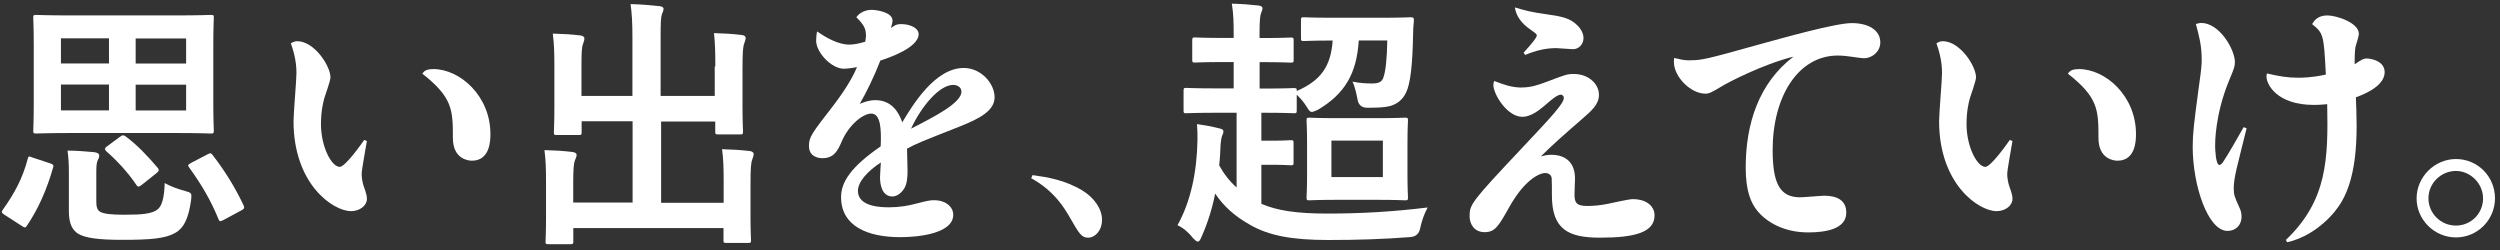 <svg width="380" height="38" viewBox="0 0 380 38" fill="none" xmlns="http://www.w3.org/2000/svg">
<rect x="0" y="0" width="380" height="38" fill="#333333" stroke="none"/>
<path d="M7.59 24.819C8.11 24.983 8.186 25.136 8.072 25.465C7.109 28.837 5.828 31.727 4.105 34.287C3.978 34.49 3.902 34.566 3.788 34.566C3.674 34.566 3.547 34.49 3.344 34.363L0.733 32.678C0.213 32.361 0.175 32.196 0.454 31.841C2.14 29.471 3.42 27.189 4.219 24.134C4.345 23.691 4.383 23.729 4.903 23.931L7.59 24.819ZM26.477 2.345C30.368 2.345 31.775 2.269 32.054 2.269C32.46 2.269 32.498 2.307 32.498 2.712C32.498 2.953 32.422 4.195 32.422 6.971V15.553C32.422 18.316 32.498 19.571 32.498 19.812C32.498 20.255 32.46 20.294 32.054 20.294C31.775 20.294 30.368 20.217 26.477 20.217H11.076C7.185 20.217 5.778 20.294 5.499 20.294C5.093 20.294 5.055 20.255 5.055 19.812C5.055 19.571 5.131 18.329 5.131 15.553V6.971C5.131 4.208 5.055 2.953 5.055 2.712C5.055 2.307 5.093 2.269 5.499 2.269C5.778 2.269 7.185 2.345 11.076 2.345H26.477ZM16.565 9.646V5.831H9.263V9.646H16.565ZM16.565 16.782V12.853H9.263V16.782H16.565ZM14.638 30.548C14.638 31.473 14.765 31.917 15.234 32.196C15.791 32.513 16.958 32.639 18.884 32.639C21.495 32.639 23.055 32.525 23.942 31.841C24.626 31.321 24.981 29.99 25.032 27.823C25.869 28.304 26.959 28.71 28.125 29.027C29.126 29.306 29.164 29.344 29.05 30.396C28.644 33.286 27.922 34.655 26.68 35.377C25.159 36.265 22.864 36.455 18.58 36.455C14.93 36.455 12.965 36.176 11.875 35.529C11.076 35.01 10.468 34.123 10.468 32.12V26.226C10.468 25.059 10.43 24.058 10.265 22.892C11.583 22.892 13.155 23.019 14.359 23.133C14.879 23.209 15.082 23.412 15.082 23.614C15.082 23.855 15.043 24.02 14.879 24.299C14.714 24.616 14.638 25.136 14.638 26.023V30.561V30.548ZM18.288 20.762C18.656 20.484 18.808 20.522 19.138 20.762C20.824 22.005 22.547 23.817 23.992 25.541C24.233 25.858 24.157 26.023 23.752 26.34L21.546 28.102C21.102 28.419 20.988 28.469 20.748 28.14C19.467 26.213 17.693 24.324 16.172 23.006C16.007 22.841 15.969 22.765 15.969 22.638C15.969 22.512 16.045 22.398 16.286 22.233L18.288 20.75V20.762ZM20.621 5.843V9.659H28.29V5.843H20.621ZM28.29 12.866H20.621V16.795H28.29V12.866ZM31.535 23.462C31.978 23.221 32.092 23.259 32.333 23.589C34.26 26.073 35.743 28.52 37.023 31.207C37.188 31.575 37.15 31.727 36.706 31.968L34.019 33.413C33.778 33.527 33.613 33.615 33.499 33.615C33.385 33.615 33.296 33.539 33.22 33.337C32.016 30.37 30.609 28.038 28.733 25.427C28.53 25.11 28.53 25.072 29.012 24.781L31.535 23.462Z" fill="white"/>
<path d="M55.77 21.409C55.656 22.207 54.972 25.744 54.972 26.466C54.972 26.986 55.098 27.785 55.288 28.317C55.694 29.445 55.77 29.8 55.77 30.244C55.77 31.207 54.731 32.094 53.362 32.094C50.636 32.094 44.616 28 44.616 18.417C44.616 17.251 45.059 12.194 45.059 11.154C45.059 10.508 45.059 8.949 44.21 6.578C44.451 6.452 44.73 6.261 45.173 6.261C47.785 6.261 50.231 10.039 50.231 11.763C50.231 12.282 49.432 14.45 49.306 14.893C49.141 15.451 48.786 16.896 48.786 18.823C48.786 22.398 50.434 25.364 51.638 25.364C52.437 25.364 54.693 22.233 55.364 21.269L55.77 21.434V21.409ZM65.835 10.495C69.929 10.495 74.543 14.589 74.543 20.369C74.543 21.219 74.543 24.426 71.729 24.426C71.247 24.426 68.839 24.223 68.839 20.978C68.839 16.719 68.801 14.805 64.187 11.192C64.466 10.837 64.706 10.508 65.835 10.508V10.495Z" fill="white"/>
<path d="M108.729 10.128C108.729 7.846 108.691 6.604 108.526 5.032C110.009 5.07 111.289 5.146 112.696 5.311C113.102 5.349 113.343 5.514 113.343 5.755C113.343 6.034 113.216 6.312 113.14 6.553C112.937 7.073 112.861 7.833 112.861 10.483V16.136C112.861 18.544 112.937 19.71 112.937 19.951C112.937 20.395 112.899 20.433 112.531 20.433H109.198C108.754 20.433 108.716 20.395 108.716 19.951V18.468H100.49V30.827H109.996V27.772C109.996 25.44 109.958 24.236 109.755 22.677C111.276 22.715 112.607 22.803 113.964 22.956C114.331 22.994 114.559 23.196 114.559 23.399C114.559 23.678 114.445 23.957 114.357 24.198C114.154 24.717 114.078 25.478 114.078 28.127V32.982C114.078 35.225 114.154 36.278 114.154 36.518C114.154 36.886 114.116 36.924 113.71 36.924H110.415C110.009 36.924 109.971 36.886 109.971 36.518V34.668H87.142V36.708C87.142 37.063 87.104 37.114 86.699 37.114H83.403C82.959 37.114 82.921 37.076 82.921 36.708C82.921 36.43 82.997 35.428 82.997 33.172V27.874C82.997 25.592 82.959 24.388 82.757 22.816C84.278 22.854 85.609 22.93 86.965 23.095C87.37 23.133 87.649 23.298 87.649 23.538C87.649 23.817 87.484 24.096 87.408 24.337C87.206 24.819 87.129 25.617 87.129 27.823V30.789H96.154V18.43H88.41V20.078C88.41 20.484 88.372 20.522 87.966 20.522H84.632C84.227 20.522 84.189 20.484 84.189 20.078C84.189 19.799 84.265 18.671 84.265 16.263V10.242C84.265 7.91 84.227 6.705 84.024 5.108C85.545 5.146 86.876 5.222 88.232 5.387C88.638 5.425 88.828 5.628 88.828 5.869C88.828 6.148 88.714 6.35 88.625 6.667C88.422 7.149 88.384 7.948 88.384 10.204V14.577H96.129V5.793C96.129 3.422 96.053 2.18 95.85 0.621C97.371 0.659 98.854 0.786 100.261 0.938C100.616 0.976 100.857 1.103 100.857 1.344C100.857 1.622 100.743 1.825 100.616 2.142C100.452 2.662 100.414 3.232 100.414 5.831V14.577H108.64V10.077L108.729 10.128Z" fill="white"/>
<path d="M131.608 5.197C131.608 4.436 131.329 3.752 130.163 2.624C130.683 1.863 131.646 1.496 132.495 1.496C132.901 1.496 135.664 1.736 135.664 3.143C135.664 3.384 135.588 3.663 135.423 4.272C136.07 3.752 136.387 3.663 136.982 3.663C138.351 3.663 139.632 4.272 139.632 5.184C139.632 7.276 134.98 8.835 133.814 9.202C132.888 11.611 131.684 14.057 130.683 15.781C131.329 15.54 132.052 15.223 133.053 15.223C135.537 15.223 136.628 17.074 137.147 18.595C138.706 15.984 142.116 10.331 146.489 10.331C149.176 10.331 151.179 12.739 151.179 14.78C151.179 16.82 148.898 18.025 145.969 19.191C139.987 21.561 139.315 21.802 137.87 22.6C137.87 23.12 137.946 25.452 137.946 25.934C137.946 26.974 137.87 27.861 137.502 28.545C137.097 29.268 136.374 29.863 135.652 29.863C134.004 29.863 133.763 27.937 133.763 26.936C133.763 26.454 133.89 24.844 133.89 24.692C131.798 26.061 130.404 27.658 130.404 29.027C130.404 31.511 134.181 31.511 135.145 31.511C136.704 31.511 138.073 31.27 139.239 30.954C141.127 30.472 141.368 30.434 142.002 30.434C143.726 30.434 144.892 31.435 144.892 32.639C144.892 35.568 139.391 36.049 136.868 36.049C131.773 36.049 127.843 34.325 127.843 29.952C127.843 27.671 129.326 25.376 133.864 22.245C133.978 19.596 133.864 17.264 132.419 17.264C131.253 17.264 129.124 18.823 127.97 21.434C127.374 22.841 126.804 24.045 125.004 24.045C124.244 24.045 122.963 23.729 122.963 22.195C122.963 20.788 123.369 20.306 126.779 15.895C129.06 12.891 129.91 11.04 130.264 10.204C129.821 10.28 128.895 10.445 128.262 10.445C126.373 10.445 124.053 7.96 124.053 6.186C124.053 5.704 124.129 4.943 124.218 4.779C125.46 5.666 127.387 6.781 129.073 6.781C129.631 6.781 130.442 6.667 131.519 6.338C131.557 6.097 131.633 5.653 131.633 5.172L131.608 5.197ZM146.134 13.905C146.134 13.22 145.45 12.904 144.892 12.904C142.801 12.904 140.075 16.11 138.478 19.558C142.167 17.67 146.147 15.629 146.147 13.905H146.134Z" fill="white"/>
<path d="M156.959 26.619C159.241 26.936 161.852 27.341 164.577 28.989C166.263 30.028 167.505 31.714 167.505 33.4C167.505 35.086 166.428 36.125 165.414 36.125C164.4 36.125 164.096 35.644 162.486 32.83C161.839 31.752 160.318 29.052 156.744 27.088L156.947 26.606L156.959 26.619Z" fill="white"/>
<path d="M191.462 9.456V13.461H192.02C195.354 13.461 196.431 13.385 196.672 13.385C197.039 13.385 197.115 13.423 197.115 13.829C200.69 12.27 202.287 10.178 202.566 6.16C199.511 6.16 198.434 6.236 198.193 6.236C197.787 6.236 197.749 6.198 197.749 5.793V3.067C197.749 2.662 197.787 2.624 198.193 2.624C198.434 2.624 199.562 2.7 202.883 2.7H209.702C213.036 2.7 214.151 2.624 214.392 2.624C214.836 2.624 214.912 2.7 214.912 3.105C214.836 3.866 214.785 4.626 214.785 5.349C214.709 9.798 214.38 12.777 213.708 14.095C213.226 15.097 212.428 15.819 211.223 16.136C210.387 16.339 209.259 16.377 207.814 16.377C206.96 16.377 206.466 15.937 206.331 15.059C206.166 14.171 205.887 12.967 205.57 12.409C206.774 12.65 207.776 12.688 208.574 12.688C209.461 12.688 209.981 12.485 210.222 11.928C210.628 10.964 210.83 8.759 210.868 6.148H206.533C206.216 11.167 204.442 14.247 200.31 16.694C199.866 16.896 199.587 17.011 199.384 17.011C199.105 17.011 198.941 16.77 198.548 16.123C198.104 15.439 197.622 14.881 197.103 14.399V16.77C197.103 17.175 197.065 17.213 196.659 17.213C196.418 17.213 195.341 17.137 192.007 17.137H191.728V21.384H193.452C195.252 21.384 195.975 21.308 196.177 21.308C196.583 21.308 196.621 21.346 196.621 21.751V24.717C196.621 25.085 196.583 25.123 196.177 25.123C195.975 25.123 195.252 25.047 193.452 25.047H191.728V30.979C194.137 32.018 197.065 32.462 201.793 32.462C206.964 32.462 211.705 32.183 217.003 31.537C216.484 32.5 216.116 33.539 215.875 34.668C215.715 35.521 215.208 35.977 214.354 36.036C210.26 36.353 206.369 36.48 201.919 36.48C196.304 36.48 192.806 35.796 189.966 34.148C187.761 32.906 186.037 31.423 184.706 29.42C184.262 31.663 183.578 33.869 182.665 35.922C182.462 36.442 182.298 36.721 182.07 36.721C181.867 36.721 181.664 36.518 181.309 36.163C180.625 35.276 179.737 34.553 178.977 34.237C181.017 30.586 181.943 26.048 182.019 21.193C182.019 20.547 182.019 19.748 181.943 18.861C183.109 19.026 184.389 19.267 185.314 19.508C185.796 19.622 185.961 19.71 185.961 19.989C185.961 20.154 185.923 20.306 185.796 20.547C185.682 20.75 185.555 21.472 185.517 22.157C185.479 23.12 185.441 24.122 185.314 25.123C186.037 26.441 186.874 27.531 187.964 28.495V17.137H184.998C181.702 17.137 180.586 17.213 180.308 17.213C179.94 17.213 179.902 17.175 179.902 16.77V13.842C179.902 13.398 179.94 13.36 180.308 13.36C180.586 13.36 181.715 13.436 184.998 13.436H187.52V9.431H186.037C182.944 9.431 181.905 9.507 181.664 9.507C181.258 9.507 181.22 9.469 181.22 9.063V6.173C181.22 5.729 181.258 5.691 181.664 5.691C181.905 5.691 182.944 5.767 186.037 5.767H187.52V5.45C187.52 3.207 187.482 2.155 187.241 0.558C188.724 0.596 189.928 0.684 191.247 0.836C191.652 0.875 191.893 1.001 191.893 1.242C191.893 1.483 191.817 1.648 191.69 1.965C191.525 2.37 191.449 3.131 191.449 5.374V5.78H191.855C194.948 5.78 195.949 5.704 196.152 5.704C196.596 5.704 196.634 5.742 196.634 6.186V9.076C196.634 9.481 196.596 9.519 196.152 9.519C195.949 9.519 194.948 9.443 191.855 9.443H191.449L191.462 9.456ZM209.157 17.961C212.25 17.961 213.289 17.885 213.568 17.885C213.974 17.885 214.012 17.923 214.012 18.329C214.012 18.57 213.936 19.533 213.936 21.776V26.555C213.936 28.799 214.012 29.762 214.012 30.003C214.012 30.409 213.974 30.447 213.568 30.447C213.289 30.447 212.25 30.371 209.157 30.371H203.415C200.284 30.371 199.283 30.447 199.042 30.447C198.636 30.447 198.598 30.409 198.598 30.003C198.598 29.724 198.675 28.799 198.675 26.555V21.776C198.675 19.533 198.598 18.608 198.598 18.329C198.598 17.923 198.636 17.885 199.042 17.885C199.283 17.885 200.284 17.961 203.415 17.961H209.157ZM210.197 21.371H202.376V26.91H210.197V21.371Z" fill="white"/>
<path d="M231.276 13.296C232.721 13.296 233.761 12.929 235.054 12.447C237.906 11.37 238.184 11.243 239.224 11.243C241.429 11.243 243.039 12.726 243.039 14.412C243.039 15.857 242 16.782 240.314 18.227C237.589 20.598 235.903 22.081 234.217 23.767C234.699 23.64 235.18 23.526 235.865 23.526C237.183 23.526 239.401 24.083 239.401 27.138C239.401 27.544 239.325 29.179 239.325 29.547C239.325 30.789 239.604 31.308 241.252 31.308C242.177 31.308 243.103 31.232 244.345 30.992C244.941 30.865 247.59 30.269 248.16 30.269C250.568 30.269 251.494 31.587 251.494 32.715C251.494 35.289 248.604 36.125 243.191 36.125C238.451 36.125 235.89 34.921 235.89 29.711C235.89 28.786 235.89 27.468 235.852 27.024C235.814 26.783 235.573 26.302 234.889 26.302C233.963 26.302 231.758 27.341 229.476 31.359C227.79 34.363 227.271 35.289 225.661 35.289C224.051 35.289 223.379 34.008 223.379 32.88C223.379 31.08 223.62 30.713 231.238 22.613C235.776 17.796 237.703 15.755 237.703 14.868C237.703 14.589 237.462 14.387 237.259 14.387C236.701 14.387 235.776 15.185 234.851 15.996C233.773 16.922 232.569 17.758 231.403 17.758C229.071 17.758 226.992 14.31 226.992 12.903C226.992 12.663 227.03 12.549 227.119 12.308C228.488 12.828 229.73 13.309 231.327 13.309L231.276 13.296ZM231.593 7.998C232.797 6.68 233.596 5.716 233.596 5.387C233.596 5.184 233.431 5.07 232.633 4.5C231.111 3.46 230.427 2.294 230.262 1.128C231.91 1.61 232.506 1.812 235.396 2.218C237.284 2.497 238.691 2.738 239.769 3.866C240.377 4.462 240.694 5.184 240.694 5.793C240.694 6.591 240.098 7.478 239.084 7.478C238.679 7.478 236.917 7.314 236.562 7.314C234.914 7.314 233.431 7.681 231.821 8.353L231.58 7.985L231.593 7.998Z" fill="white"/>
<path d="M256.83 9.164C258.757 9.164 259.479 8.961 267.668 6.68C271.039 5.755 278.987 3.511 281.471 3.511C283.956 3.511 285.806 4.55 285.806 6.439C285.806 7.846 284.564 8.847 283.36 8.847C282.993 8.847 282.156 8.733 281.598 8.645C281.078 8.569 280.191 8.442 279.355 8.442C273.296 8.442 269.442 14.704 269.442 22.803C269.442 27.937 270.57 29.99 273.613 29.99C274.17 29.99 276.781 29.749 277.301 29.749C279.266 29.749 280.635 30.472 280.635 32.323C280.635 34.807 277.542 35.327 274.855 35.327C271.001 35.327 268.39 33.641 267.072 31.993C266.147 30.827 265.348 29.065 265.348 25.452C265.348 18.798 267.351 12.612 272.611 8.607C267.68 9.849 262.496 12.663 262.141 12.866C260.05 14.108 259.809 14.235 259.213 14.235C257.008 14.235 254.434 11.712 254.434 9.418C254.434 9.177 254.434 9.012 254.472 8.809C255.36 9.012 255.917 9.177 256.843 9.177L256.83 9.164Z" fill="white"/>
<path d="M305.897 21.409C305.783 22.207 305.099 25.744 305.099 26.466C305.099 26.986 305.225 27.785 305.415 28.317C305.821 29.445 305.897 29.8 305.897 30.244C305.897 31.207 304.858 32.094 303.489 32.094C300.764 32.094 294.743 28 294.743 18.417C294.743 17.251 295.186 12.194 295.186 11.154C295.186 10.508 295.186 8.949 294.337 6.578C294.578 6.452 294.857 6.261 295.3 6.261C297.912 6.261 300.358 10.039 300.358 11.763C300.358 12.282 299.559 14.45 299.433 14.893C299.268 15.451 298.913 16.896 298.913 18.823C298.913 22.398 300.561 25.364 301.765 25.364C302.563 25.364 304.82 22.233 305.492 21.269L305.897 21.434V21.409ZM315.962 10.495C320.056 10.495 324.67 14.589 324.67 20.369C324.67 21.219 324.67 24.426 321.856 24.426C321.374 24.426 318.966 24.223 318.966 20.978C318.966 16.719 318.928 14.805 314.314 11.192C314.593 10.837 314.833 10.508 315.962 10.508V10.495Z" fill="white"/>
<path d="M341.49 19.482C341.249 20.484 340.121 24.895 339.931 25.782C339.69 26.872 339.526 27.823 339.526 28.596C339.526 29.636 339.69 30.003 340.362 31.486C340.527 31.841 340.717 32.247 340.717 32.931C340.717 34.249 339.792 35.099 338.588 35.099C335.583 35.099 333.289 28.152 333.289 22.296C333.289 20.294 333.492 18.684 334.214 13.271C334.658 10.178 334.658 9.659 334.658 9.101C334.658 6.857 334.252 5.45 333.771 3.651C334.176 3.536 334.379 3.486 334.569 3.486C337.383 3.486 339.703 7.542 339.703 9.431C339.703 10.077 339.627 10.318 338.74 12.435C336.699 17.492 336.699 21.625 336.699 22.144C336.699 22.588 336.775 25.072 337.345 25.072C337.624 25.072 337.865 24.705 338.03 24.426C338.626 23.538 340.071 21.054 341.034 19.33L341.478 19.495L341.49 19.482ZM347.473 36.455C353.773 30.434 353.887 24.134 353.735 15.832C353.329 15.87 352.607 15.946 351.694 15.946C346.079 15.946 344.507 12.815 344.507 11.649C344.507 11.484 344.507 11.37 344.583 11.167C346.51 11.611 347.676 11.814 349.362 11.814C351.326 11.814 352.974 11.459 353.532 11.332C353.215 5.273 353.177 5.07 351.441 3.663C351.757 3.144 352.277 2.345 353.773 2.345C355.091 2.345 358.552 3.422 358.552 5.159C358.552 5.476 358.108 6.845 358.032 7.124C357.905 7.846 357.905 9.126 357.905 9.773C358.906 9.088 359.274 8.886 359.705 8.886C360.351 8.886 362.468 9.24 362.468 10.977C362.468 13.221 358.894 14.501 358.095 14.792C358.133 15.756 358.209 17.72 358.209 19.127C358.209 27.037 356.447 30.244 354.838 32.209C353.874 33.375 351.428 35.935 347.651 36.822L347.448 36.468L347.473 36.455Z" fill="white"/>
<path d="M379.238 30.155C379.238 33.4 376.589 36.087 373.306 36.087C370.023 36.087 367.323 33.4 367.323 30.155C367.323 26.91 370.048 24.172 373.306 24.172C376.563 24.172 379.238 26.783 379.238 30.155ZM369.123 30.155C369.123 32.399 370.974 34.287 373.293 34.287C375.613 34.287 377.425 32.437 377.425 30.155C377.425 27.873 375.499 25.985 373.293 25.985C371.088 25.985 369.123 27.785 369.123 30.155Z" fill="white"/>
</svg>
